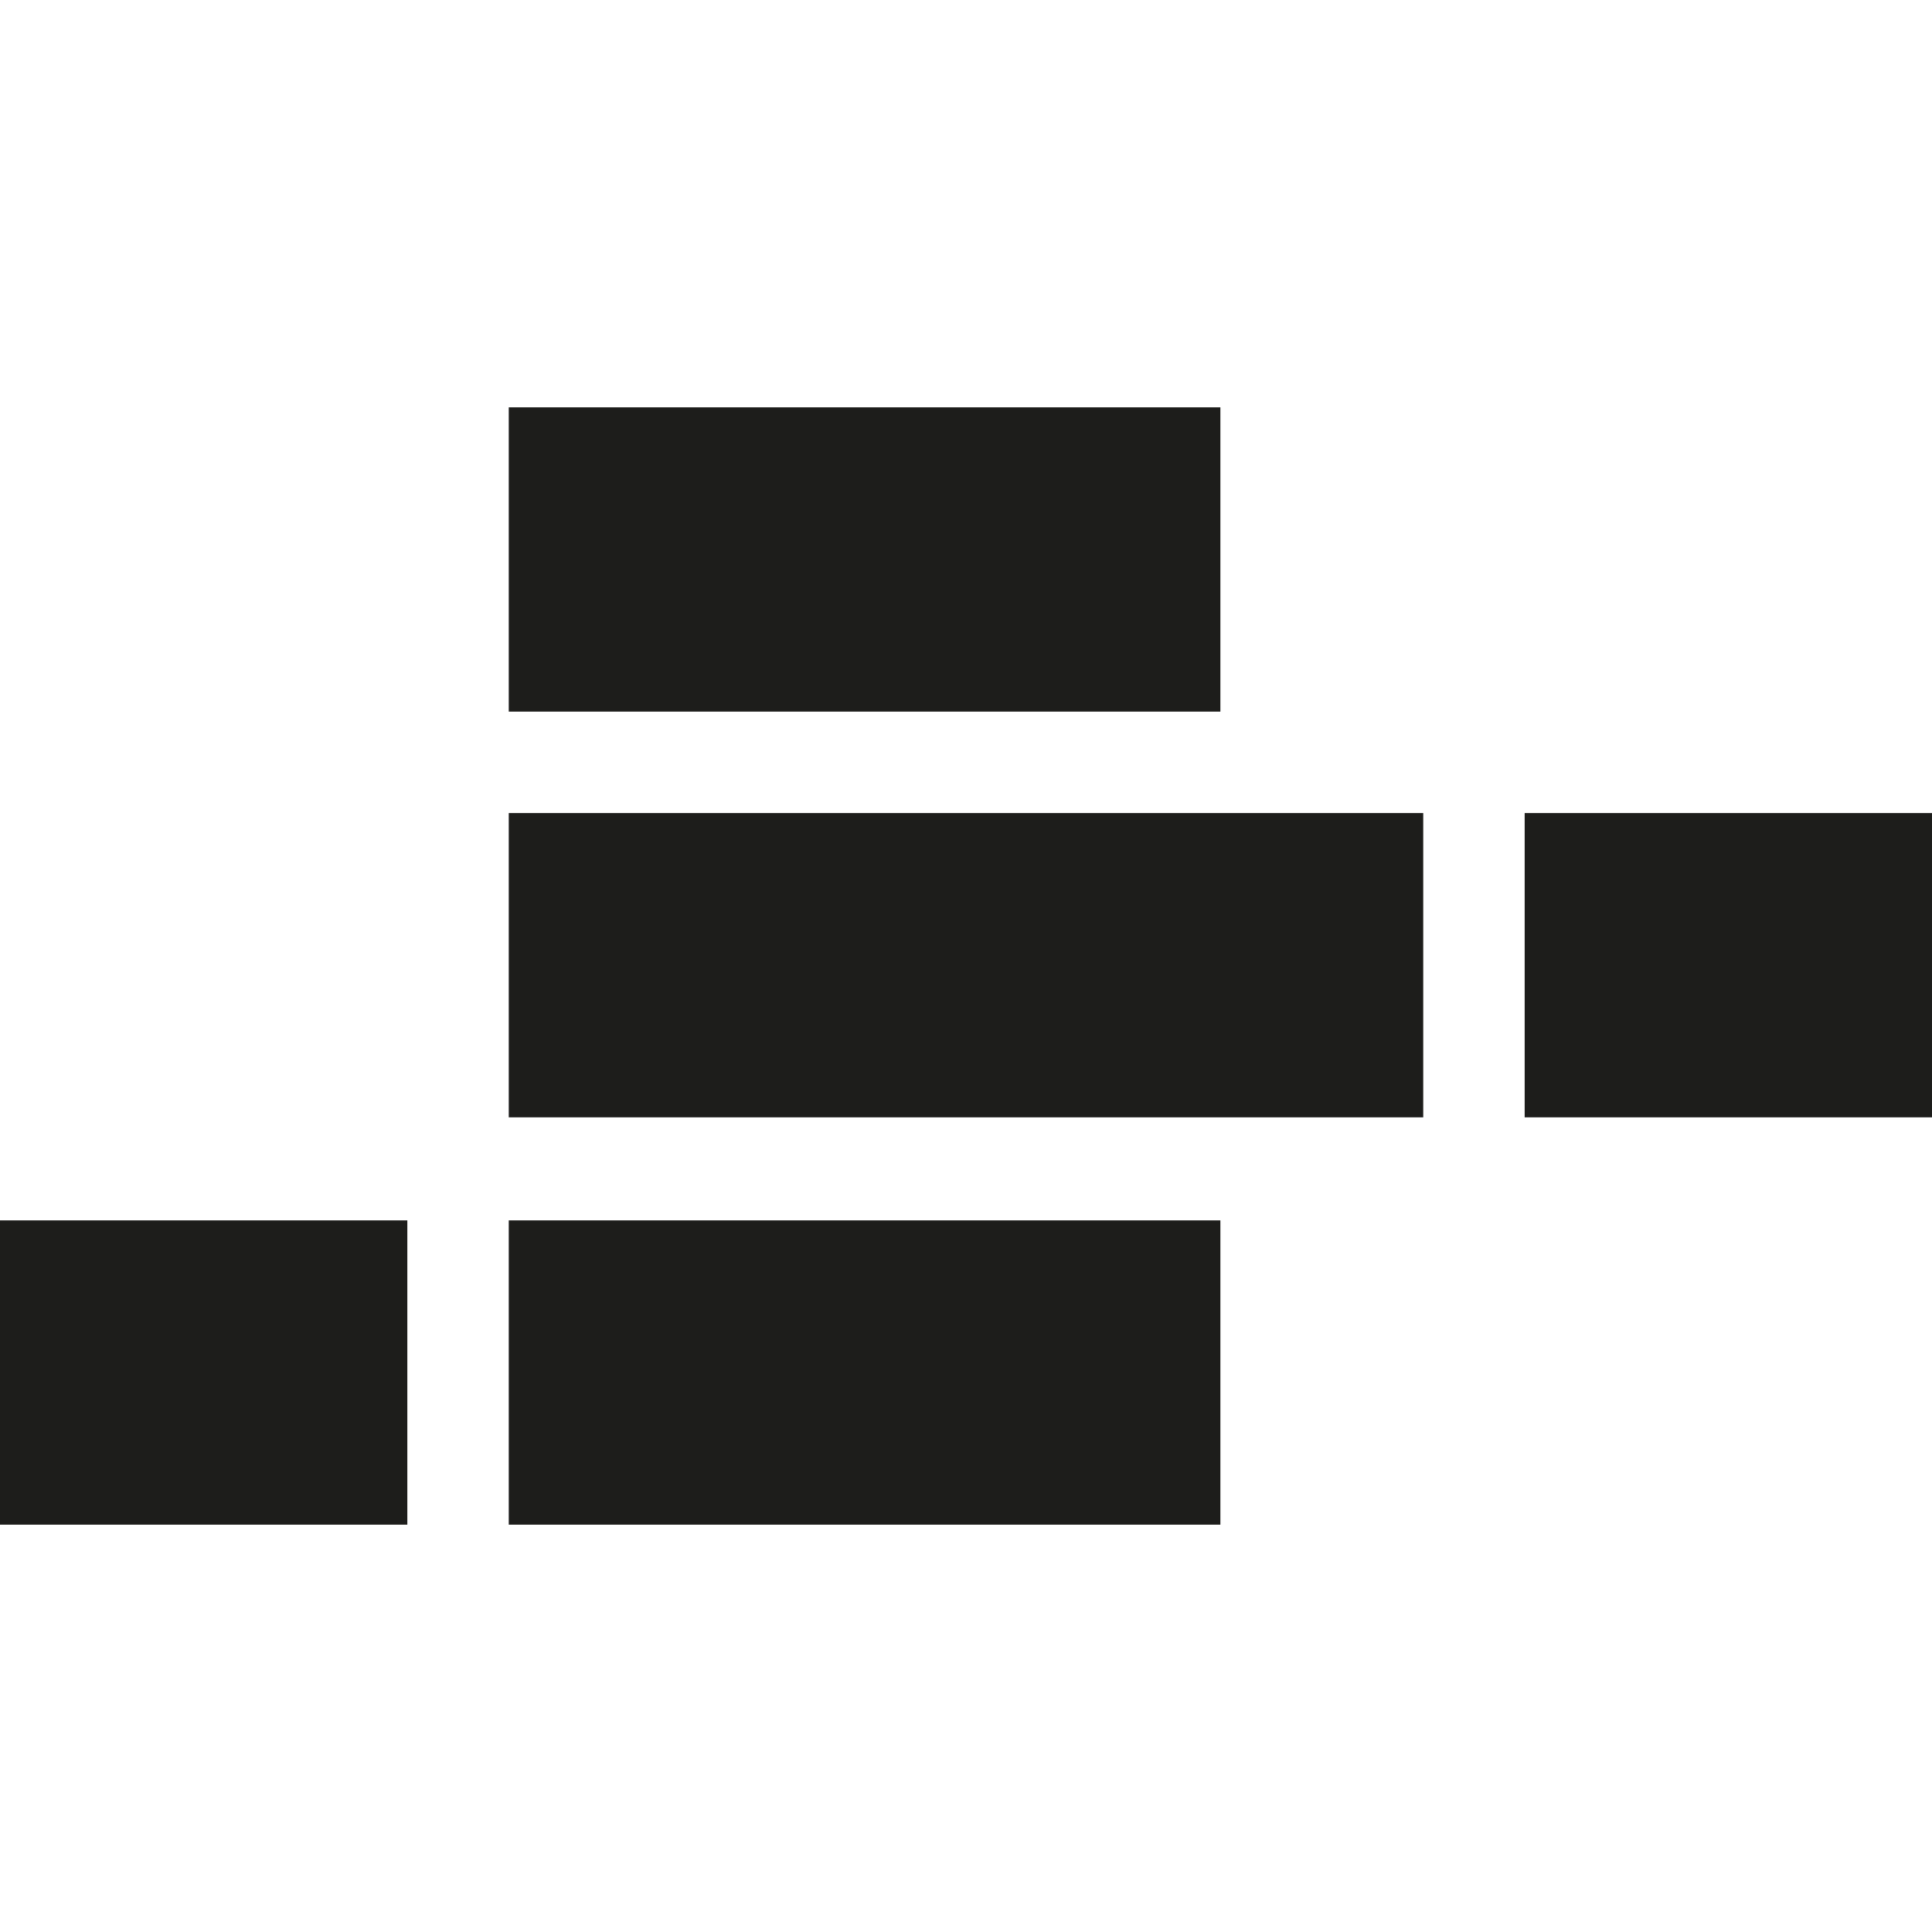 <?xml version="1.0" encoding="utf-8"?>
<!-- Generator: $$$/GeneralStr/196=Adobe Illustrator 27.6.0, SVG Export Plug-In . SVG Version: 6.00 Build 0)  -->
<svg version="1.1" id="Ebene_1" xmlns="http://www.w3.org/2000/svg" xmlns:xlink="http://www.w3.org/1999/xlink" x="0px" y="0px"
	 viewBox="0 0 120 120" style="enable-background:new 0 0 120 120;" xml:space="preserve">
<style type="text/css">
	.st0{fill:#1D1D1B;}
</style>
<rect y="75.8" class="st0" width="25.3" height="18.9"/>
<rect x="94.7" y="50.5" class="st0" width="25.3" height="18.9"/>
<rect x="31.6" y="50.5" class="st0" width="56.8" height="18.9"/>
<rect x="31.6" y="75.8" class="st0" width="44.2" height="18.9"/>
<rect x="31.6" y="25.3" class="st0" width="44.2" height="18.9"/>
</svg>
